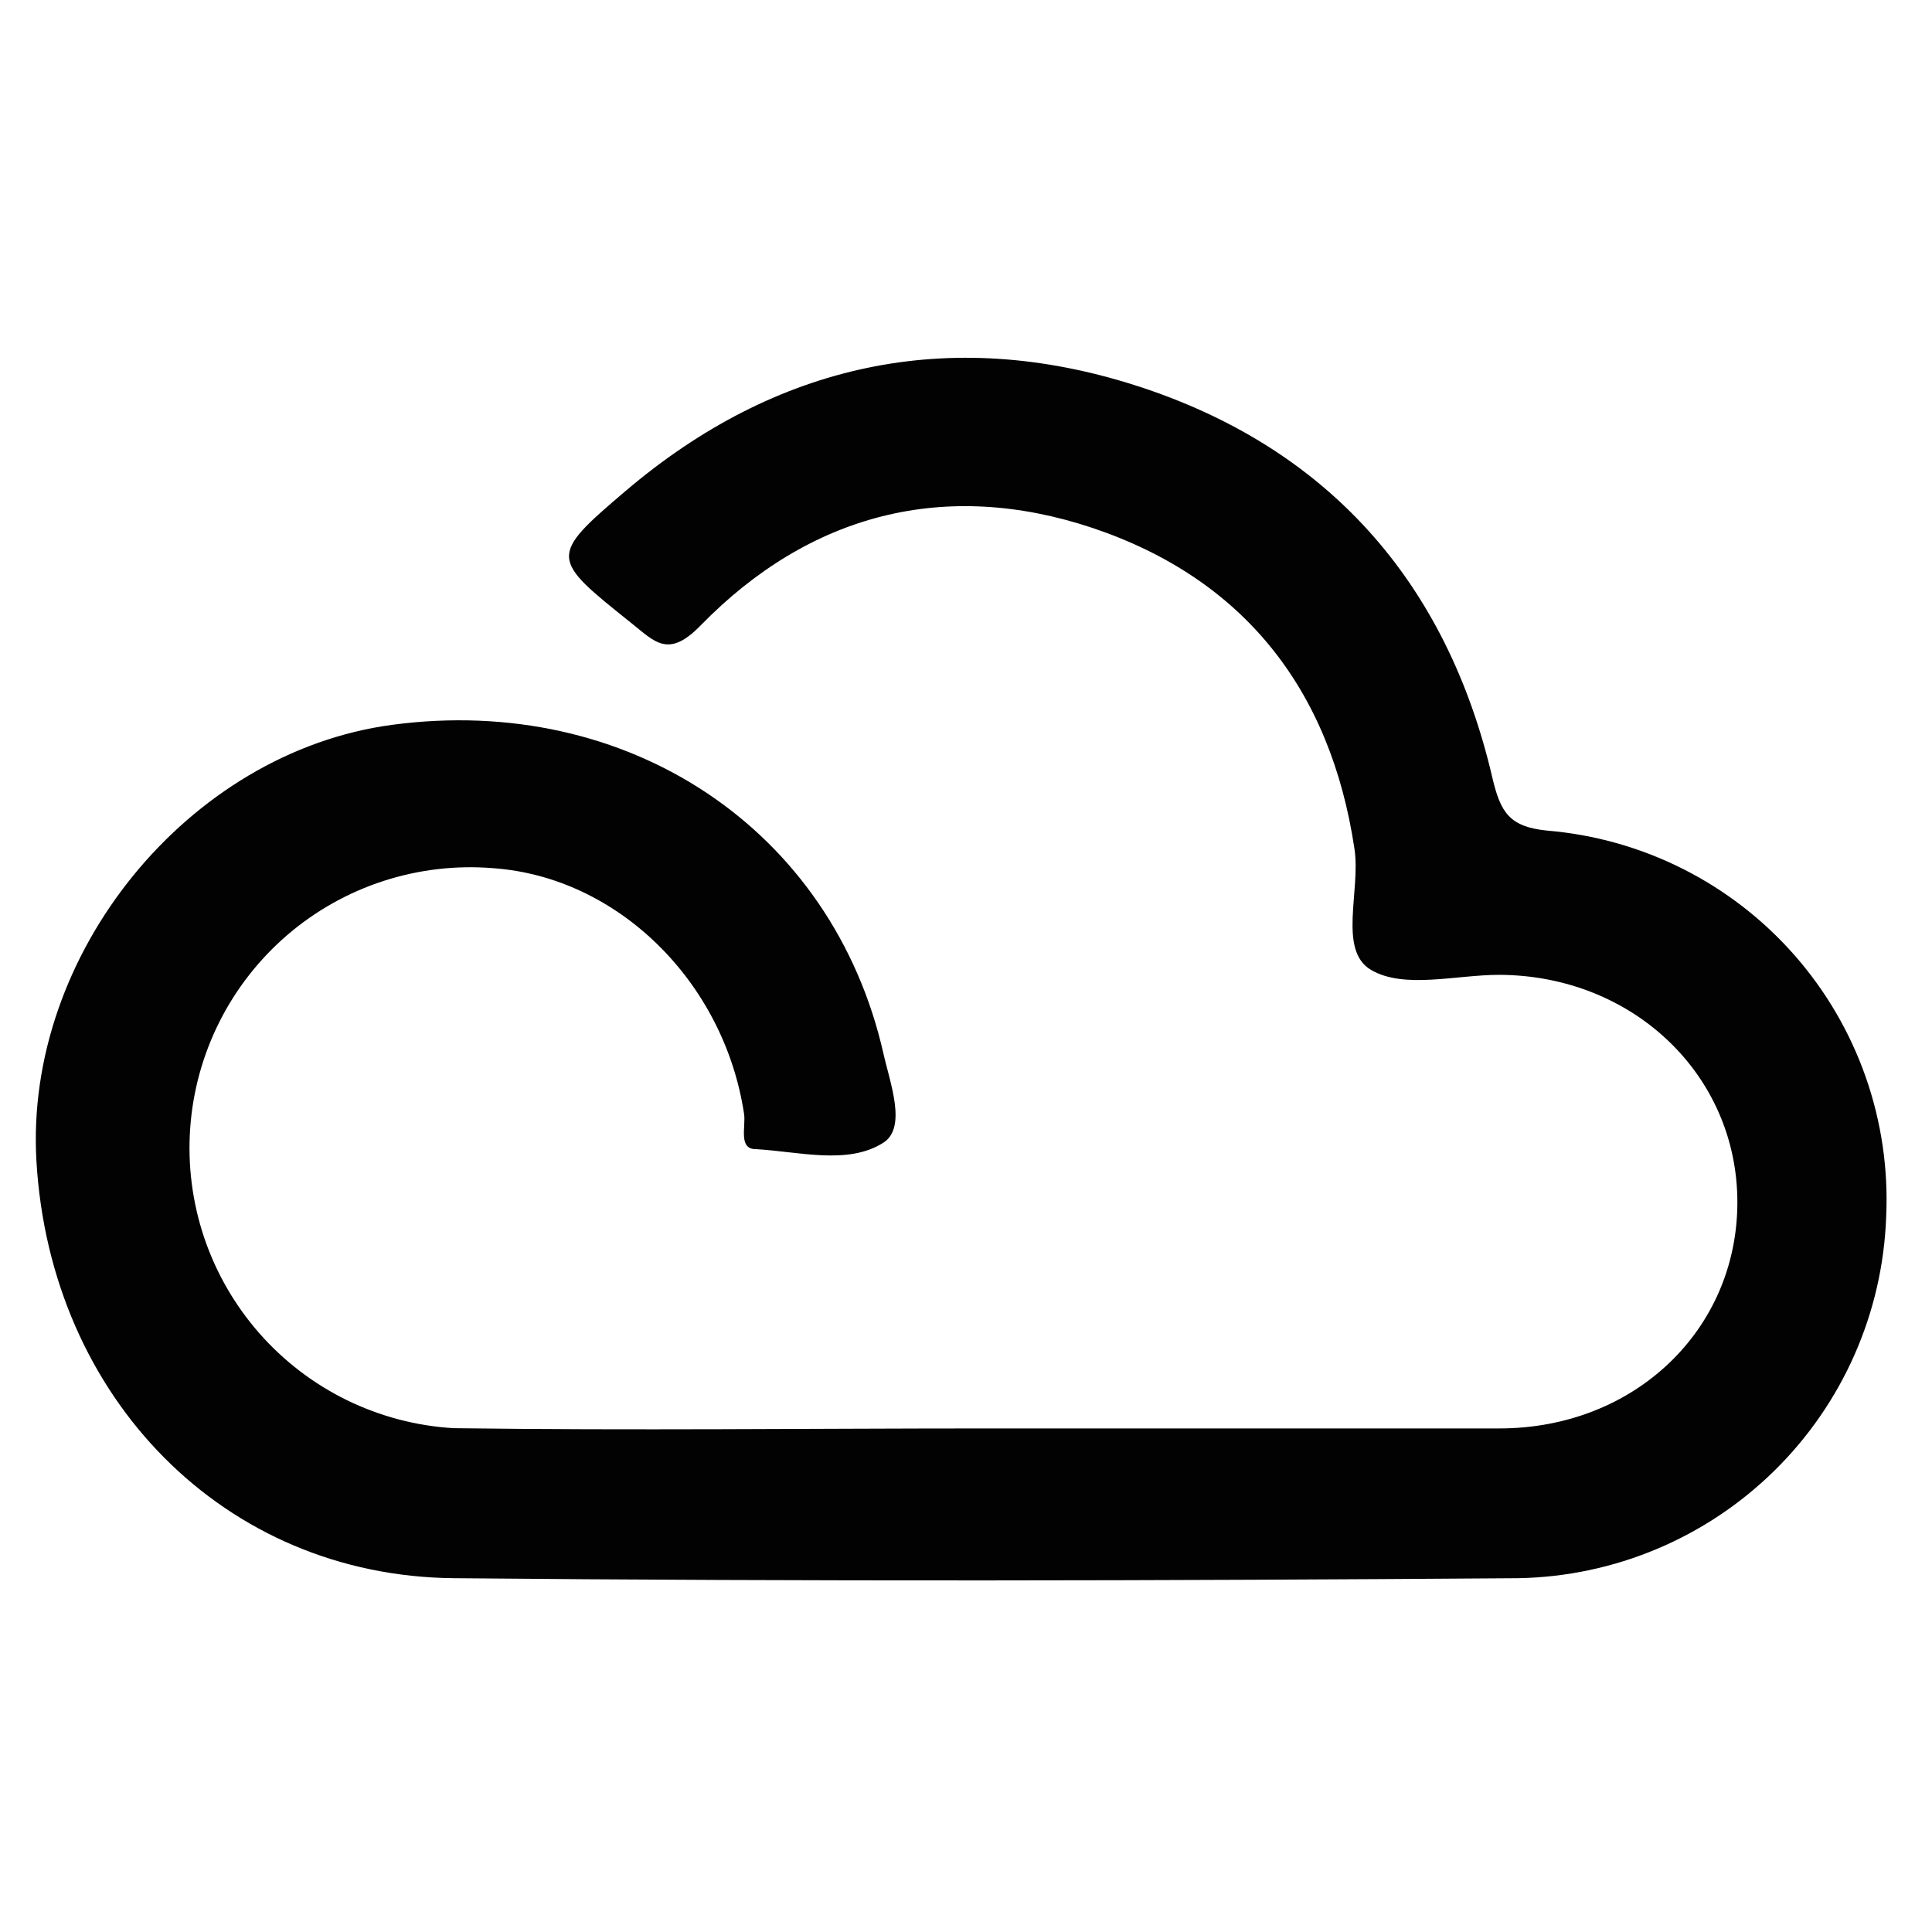 <svg width="54" height="54" viewBox="0 0 54 54" fill="none" xmlns="http://www.w3.org/2000/svg">
<path d="M27.611 39.925C32.376 39.925 37.141 39.925 41.906 39.925C45.692 39.925 48.56 37.163 48.56 33.603C48.56 30.042 45.639 27.261 41.906 27.247C40.688 27.247 39.244 27.653 38.319 27.108C37.394 26.562 38.032 24.898 37.859 23.734C37.194 19.262 34.752 16.174 30.539 14.757C26.413 13.379 22.634 14.357 19.586 17.478C18.681 18.41 18.308 17.944 17.642 17.412C15.386 15.608 15.32 15.562 17.483 13.725C21.675 10.158 26.513 9.107 31.73 10.77C37.087 12.481 40.435 16.247 41.712 21.737C41.939 22.696 42.178 23.108 43.236 23.215C45.907 23.436 48.388 24.684 50.157 26.698C51.925 28.711 52.844 31.332 52.719 34.009C52.624 36.69 51.504 39.232 49.59 41.111C47.676 42.991 45.114 44.065 42.431 44.111C32.516 44.184 22.6 44.204 12.685 44.111C6.27 44.051 1.412 39.08 1.019 32.465C0.673 26.662 5.265 21.025 10.954 20.26C17.549 19.375 23.266 23.175 24.69 29.437C24.876 30.269 25.355 31.513 24.69 31.939C23.698 32.571 22.327 32.185 21.123 32.119C20.63 32.119 20.85 31.486 20.797 31.134C20.238 27.434 17.263 24.512 13.783 24.266C12.748 24.181 11.708 24.303 10.72 24.623C9.733 24.943 8.82 25.456 8.032 26.132C7.245 26.808 6.599 27.634 6.133 28.561C5.667 29.488 5.389 30.498 5.316 31.534C5.243 32.569 5.376 33.608 5.707 34.592C6.039 35.575 6.562 36.483 7.247 37.263C7.931 38.042 8.764 38.679 9.696 39.135C10.629 39.59 11.642 39.857 12.678 39.918C17.642 39.985 22.627 39.925 27.611 39.925Z" fill="#010201"/>
</svg>
